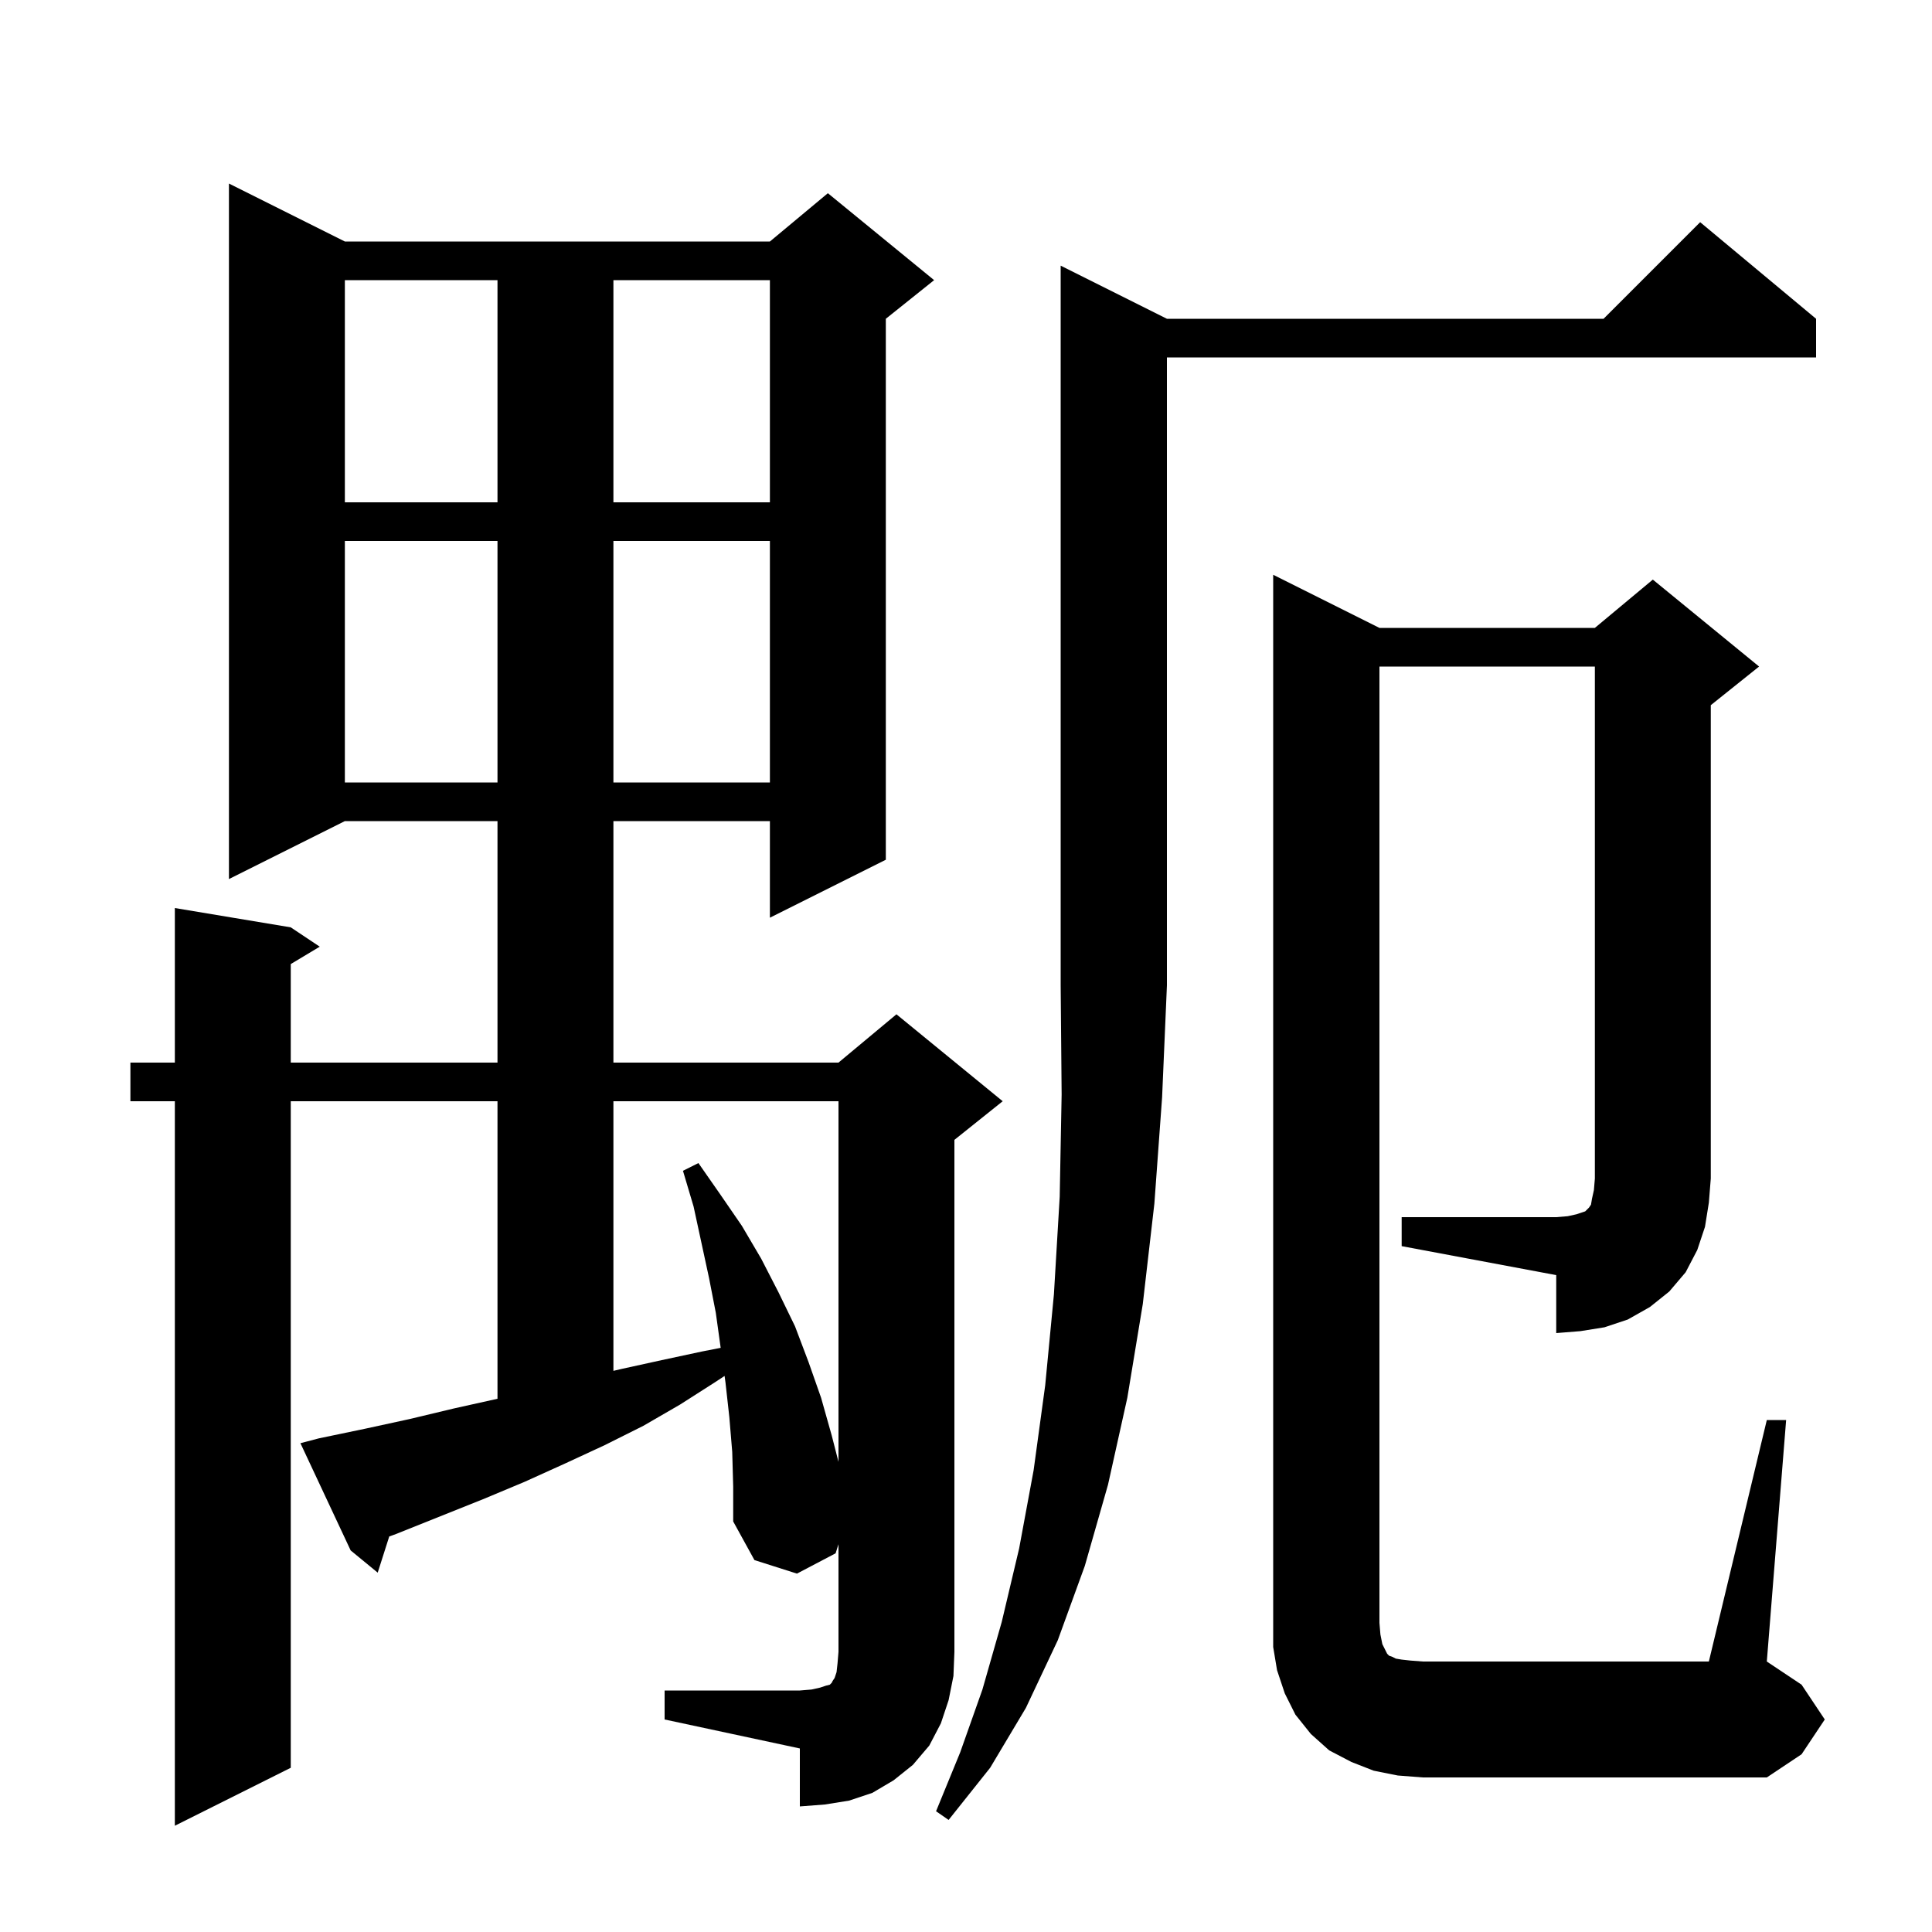 <svg xmlns="http://www.w3.org/2000/svg" xmlns:xlink="http://www.w3.org/1999/xlink" version="1.1" baseProfile="full" viewBox="0 0 200 200" width="200" height="200"><g fill="currentColor"><path d="M 120.8 33.0 L 166.0 33.0 L 176.0 23.0 L 188.0 33.0 L 188.0 37.0 L 120.8 37.0 L 120.8 102.0 L 120.3 113.6 L 119.5 124.6 L 118.3 135.0 L 116.7 144.7 L 114.7 153.7 L 112.3 162.1 L 109.5 169.8 L 106.2 176.8 L 102.5 183.0 L 98.2 188.4 L 96.9 187.5 L 99.4 181.4 L 101.7 174.9 L 103.7 167.9 L 105.5 160.3 L 107.0 152.2 L 108.2 143.4 L 109.1 134.0 L 109.7 123.9 L 109.9 113.3 L 109.8 102.0 L 109.8 27.5 Z M 68.8 175.0 L 82.8 175.0 L 84.0 174.9 L 84.9 174.7 L 85.5 174.5 L 85.9 174.4 L 86.1 174.2 L 86.2 174.0 L 86.4 173.7 L 86.6 173.1 L 86.7 172.2 L 86.8 171.0 L 86.8 159.857 L 86.5 160.8 L 82.5 162.9 L 78.1 161.5 L 75.9 157.5 L 75.9 153.9 L 75.8 150.3 L 75.5 146.7 L 75.1 143.1 L 75.008 142.438 L 74.0 143.1 L 70.4 145.4 L 66.6 147.6 L 62.6 149.6 L 58.5 151.5 L 54.3 153.4 L 50.0 155.2 L 41.0 158.8 L 40.294 159.055 L 39.1 162.8 L 36.3 160.5 L 31.1 149.4 L 33.0 148.9 L 37.8 147.9 L 42.4 146.9 L 47.0 145.8 L 51.5 144.8 L 51.5 114.0 L 30.1 114.0 L 30.1 183.0 L 18.1 189.0 L 18.1 114.0 L 13.5 114.0 L 13.5 110.0 L 18.1 110.0 L 18.1 94.0 L 30.1 96.0 L 33.1 98.0 L 30.1 99.8 L 30.1 110.0 L 51.5 110.0 L 51.5 85.0 L 35.7 85.0 L 23.7 91.0 L 23.7 19.0 L 35.7 25.0 L 79.7 25.0 L 85.7 20.0 L 96.7 29.0 L 91.7 33.0 L 91.7 89.0 L 79.7 95.0 L 79.7 85.0 L 63.5 85.0 L 63.5 110.0 L 86.8 110.0 L 92.8 105.0 L 103.8 114.0 L 98.8 118.0 L 98.8 171.0 L 98.7 173.5 L 98.2 176.0 L 97.4 178.4 L 96.2 180.7 L 94.5 182.7 L 92.5 184.3 L 90.3 185.6 L 87.9 186.4 L 85.4 186.8 L 82.8 187.0 L 82.8 181.0 L 68.8 178.0 Z M 63.5 114.0 L 63.5 141.909 L 64.4 141.7 L 68.5 140.8 L 72.7 139.9 L 74.604 139.528 L 74.1 135.9 L 73.4 132.3 L 71.8 124.9 L 70.7 121.2 L 72.3 120.4 L 74.6 123.7 L 76.8 126.9 L 78.8 130.3 L 80.6 133.8 L 82.3 137.3 L 83.7 141.0 L 85.0 144.7 L 86.1 148.6 L 86.8 151.33 L 86.8 114.0 Z M 145.1 126.0 L 161.1 126.0 L 162.3 125.9 L 163.2 125.7 L 164.1 125.4 L 164.5 125.0 L 164.7 124.7 L 164.8 124.1 L 165.0 123.2 L 165.1 122.0 L 165.1 69.0 L 142.8 69.0 L 142.8 168.0 L 142.9 169.2 L 143.1 170.2 L 143.6 171.2 L 143.8 171.4 L 144.1 171.5 L 144.5 171.7 L 145.1 171.8 L 146.0 171.9 L 147.3 172.0 L 176.9 172.0 L 182.9 147.0 L 184.9 147.0 L 182.9 172.0 L 186.5 174.4 L 188.9 178.0 L 186.5 181.6 L 182.9 184.0 L 147.3 184.0 L 144.7 183.8 L 142.2 183.3 L 139.9 182.4 L 137.6 181.2 L 135.7 179.5 L 134.1 177.5 L 133.0 175.3 L 132.2 172.9 L 131.8 170.5 L 131.8 59.5 L 142.8 65.0 L 165.1 65.0 L 171.1 60.0 L 182.1 69.0 L 177.1 73.0 L 177.1 122.0 L 176.9 124.5 L 176.5 127.0 L 175.7 129.4 L 174.5 131.7 L 172.8 133.7 L 170.8 135.3 L 168.5 136.6 L 166.1 137.4 L 163.6 137.8 L 161.1 138.0 L 161.1 132.0 L 145.1 129.0 Z M 35.7 56.0 L 35.7 81.0 L 51.5 81.0 L 51.5 56.0 Z M 63.5 56.0 L 63.5 81.0 L 79.7 81.0 L 79.7 56.0 Z M 35.7 29.0 L 35.7 52.0 L 51.5 52.0 L 51.5 29.0 Z M 63.5 29.0 L 63.5 52.0 L 79.7 52.0 L 79.7 29.0 Z "/></g></svg>